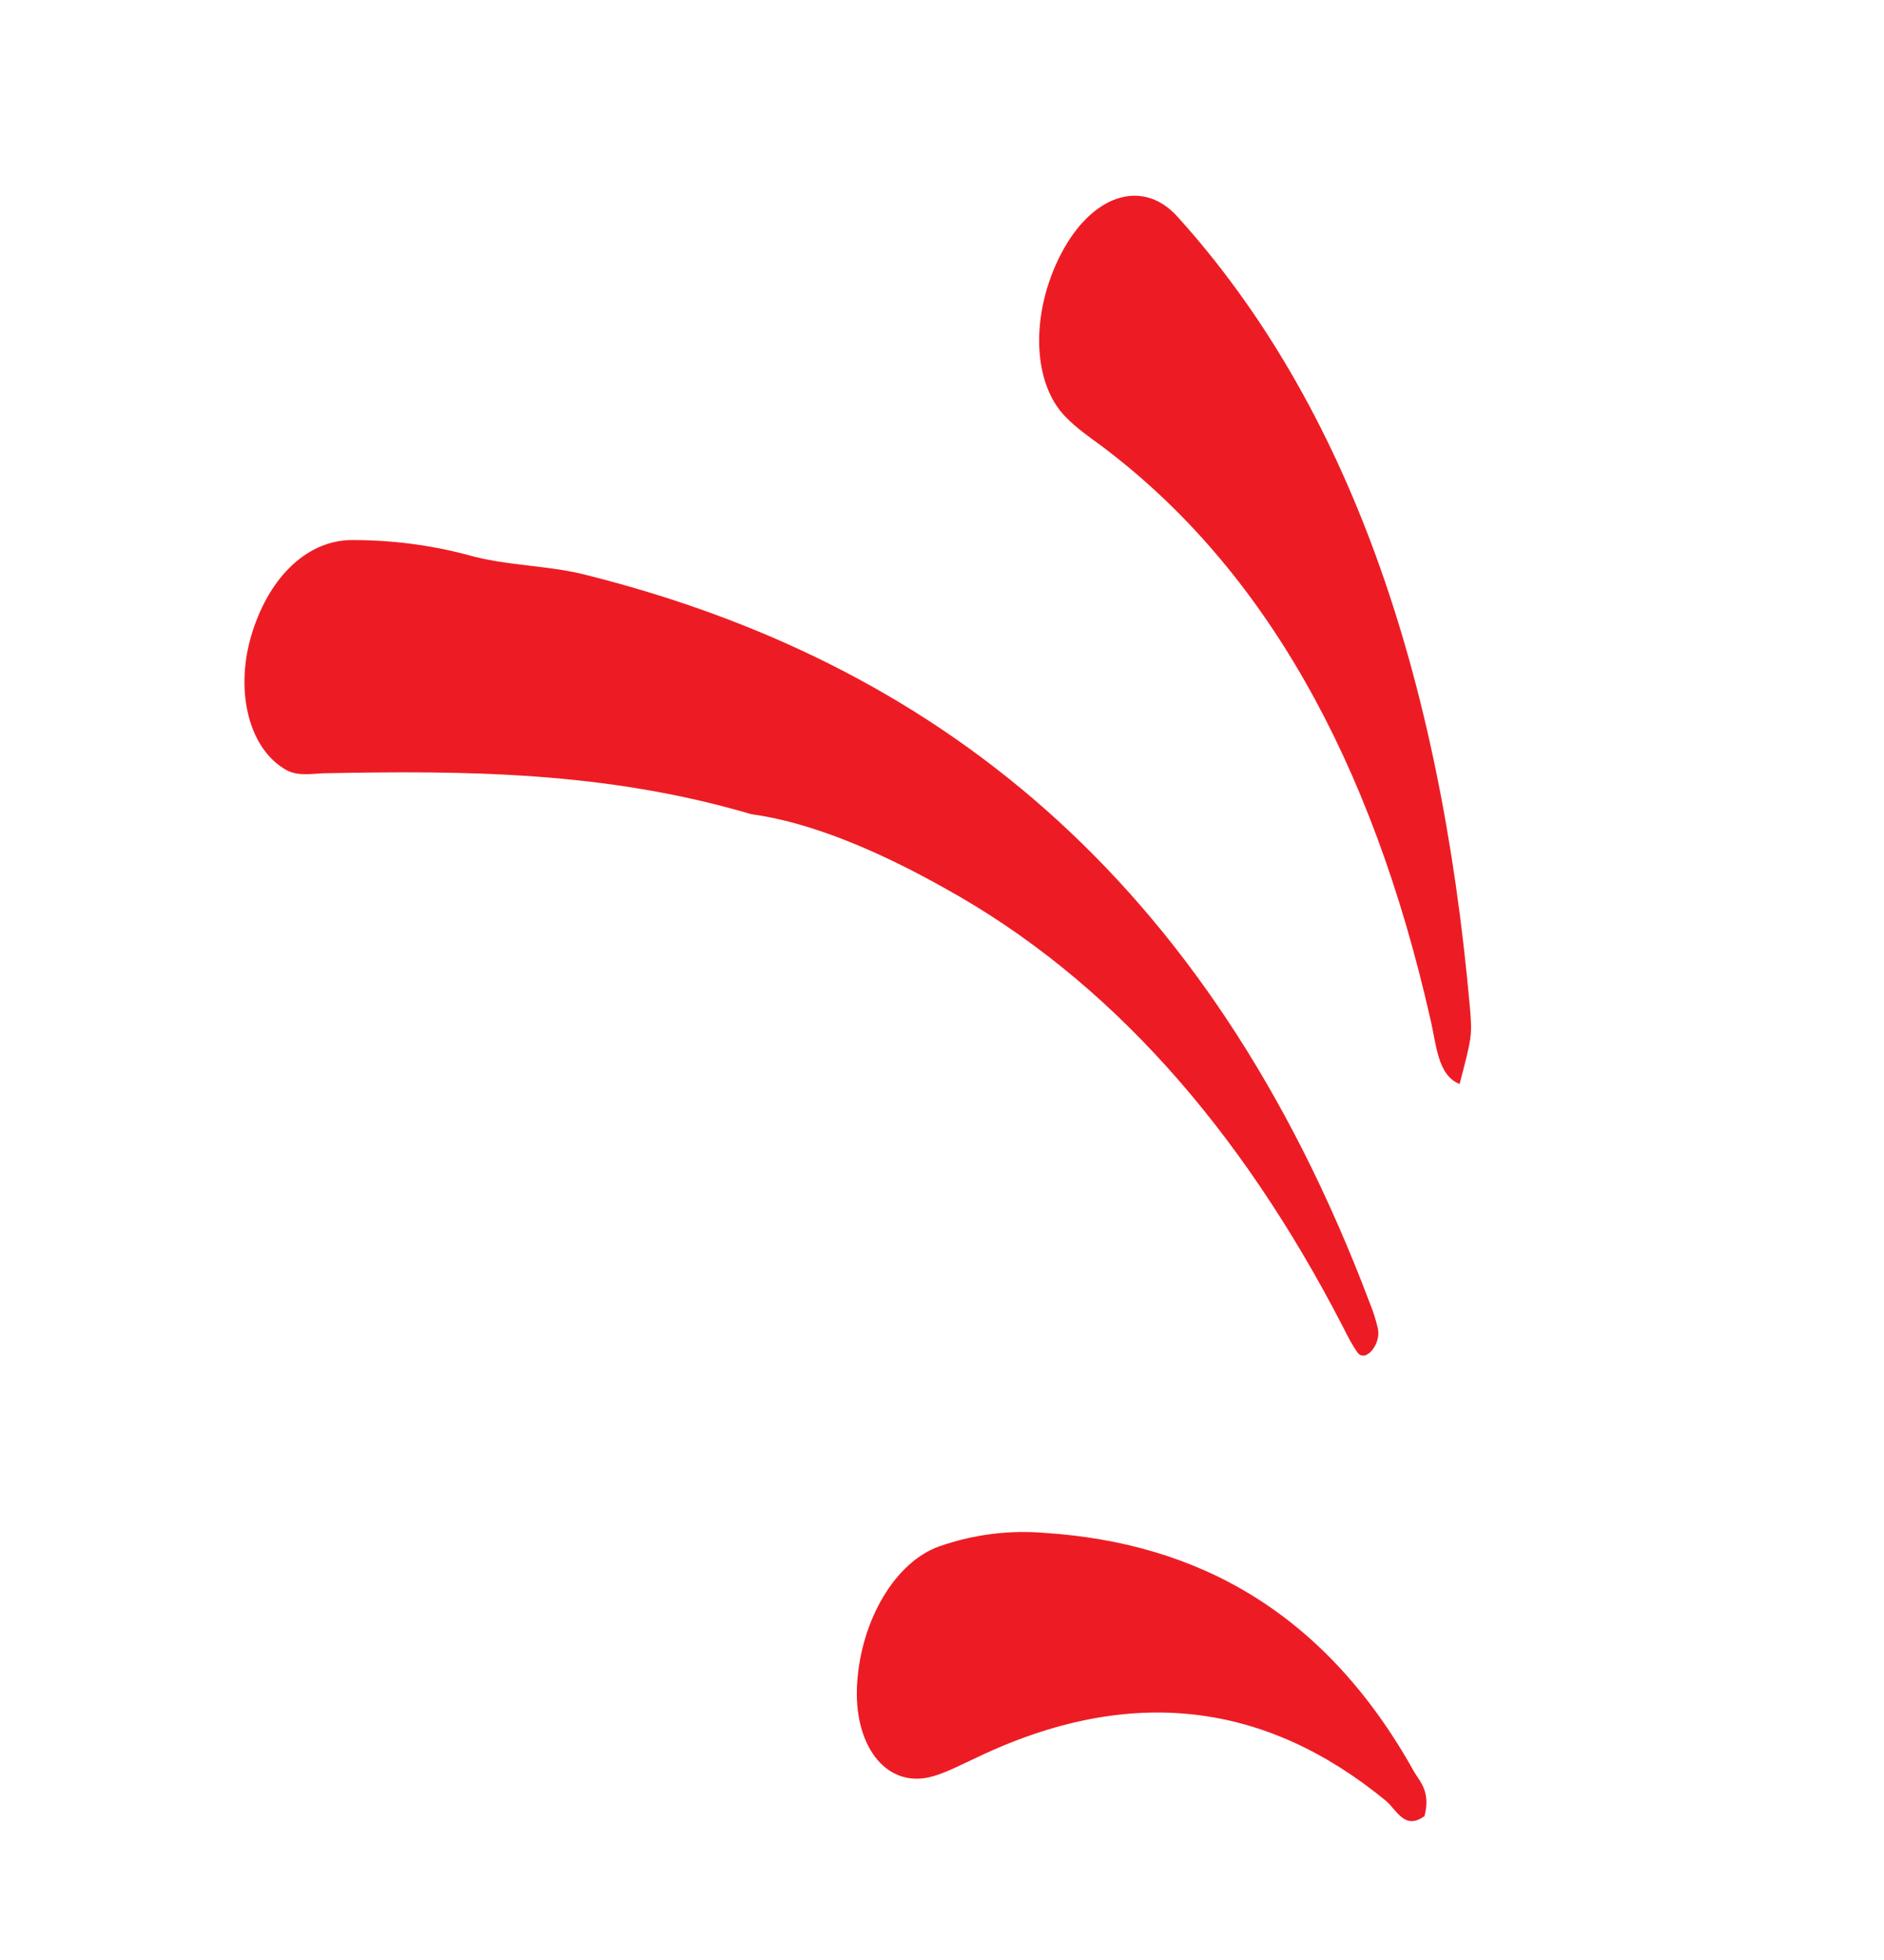 <svg width="25" height="26" viewBox="0 0 25 26" fill="none" xmlns="http://www.w3.org/2000/svg">
<path d="M9.967 10.8C8.033 10.229 6.161 10.221 4.283 10.258C4.098 10.268 3.914 10.3 3.756 10.188C3.285 9.889 3.113 9.122 3.349 8.383C3.592 7.621 4.1 7.163 4.675 7.164C5.201 7.164 5.715 7.23 6.21 7.362C6.723 7.51 7.282 7.495 7.798 7.632C12.322 8.773 16.015 11.555 18.179 17.292C18.223 17.397 18.257 17.51 18.284 17.622C18.303 17.709 18.28 17.819 18.212 17.905C18.144 17.992 18.067 18.006 18.018 17.947C17.944 17.846 17.883 17.725 17.822 17.604C16.46 14.964 14.716 12.989 12.543 11.786C11.68 11.301 10.775 10.91 9.967 10.8Z" fill="#ED1C24"/>
<path d="M19.369 14.379C19.073 14.266 19.06 13.846 18.979 13.511C18.202 10.084 16.771 7.538 14.633 5.928C14.465 5.803 14.293 5.688 14.141 5.531C13.677 5.061 13.673 4.086 14.122 3.29C14.536 2.565 15.178 2.376 15.627 2.877C17.886 5.376 19.113 8.935 19.506 13.373C19.537 13.752 19.528 13.761 19.369 14.379Z" fill="#ED1C24"/>
<path d="M18.903 24.09C18.636 24.287 18.533 24.003 18.384 23.883C16.813 22.594 15.02 22.328 12.957 23.316C12.748 23.412 12.533 23.529 12.322 23.578C11.74 23.702 11.322 23.138 11.374 22.327C11.429 21.481 11.883 20.718 12.466 20.512C12.942 20.347 13.409 20.297 13.858 20.334C15.885 20.465 17.583 21.38 18.767 23.507C18.852 23.646 18.984 23.774 18.903 24.09Z" fill="#ED1C24"/>
</svg>
